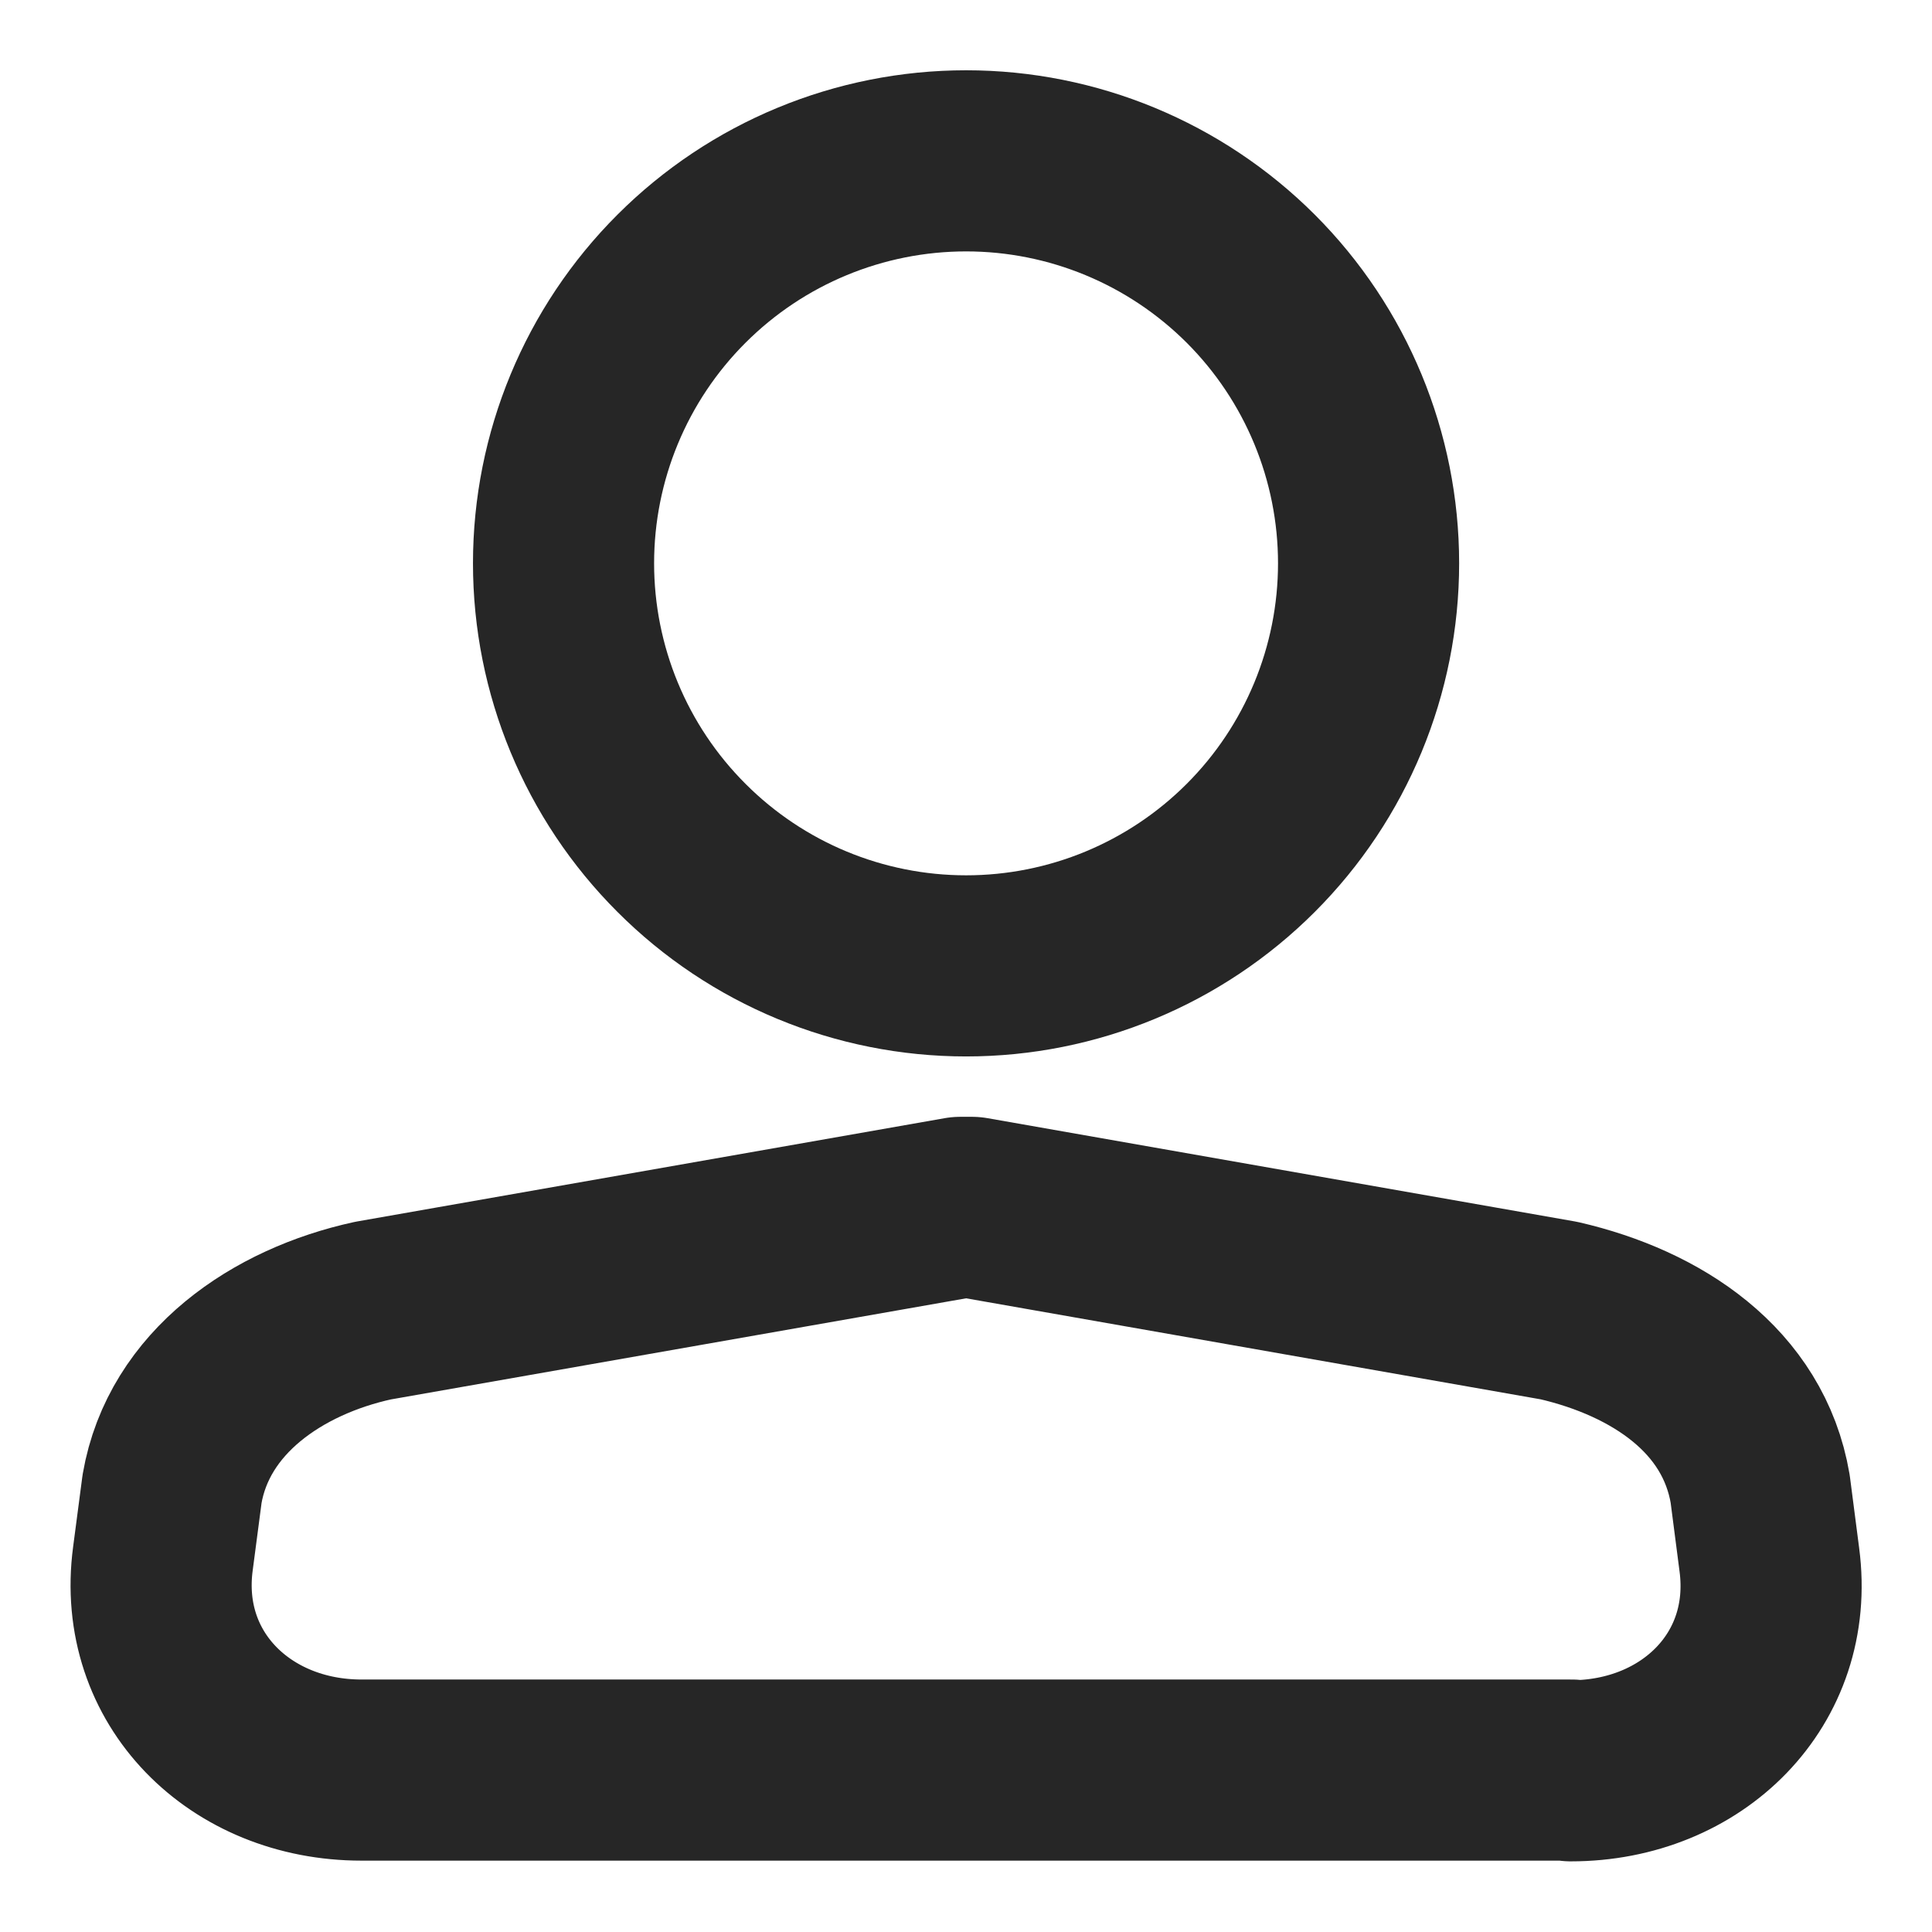 <svg width="16" height="16" viewBox="0 0 16 16" fill="none" xmlns="http://www.w3.org/2000/svg">
<path d="M13.016 14.659H2.993C1.991 14.659 1.217 13.903 1.349 12.909L1.425 12.33C1.563 11.53 2.295 11.027 3.089 10.854L7.953 9.999H8.049L12.912 10.854C13.72 11.041 14.439 11.516 14.577 12.33L14.653 12.917C14.784 13.91 14.011 14.665 13.009 14.665L13.016 14.659ZM11.334 4.665C11.334 5.549 10.983 6.397 10.358 7.022C9.732 7.648 8.885 7.999 8.001 7.999C7.117 7.999 6.269 7.648 5.644 7.022C5.018 6.397 4.667 5.549 4.667 4.665C4.667 3.781 5.018 2.933 5.644 2.308C6.269 1.683 7.117 1.332 8.001 1.332C8.885 1.332 9.732 1.683 10.358 2.308C10.983 2.933 11.334 3.781 11.334 4.665Z" stroke="#262626" stroke-width="1.5" stroke-linecap="round" stroke-linejoin="round"/>
</svg>
